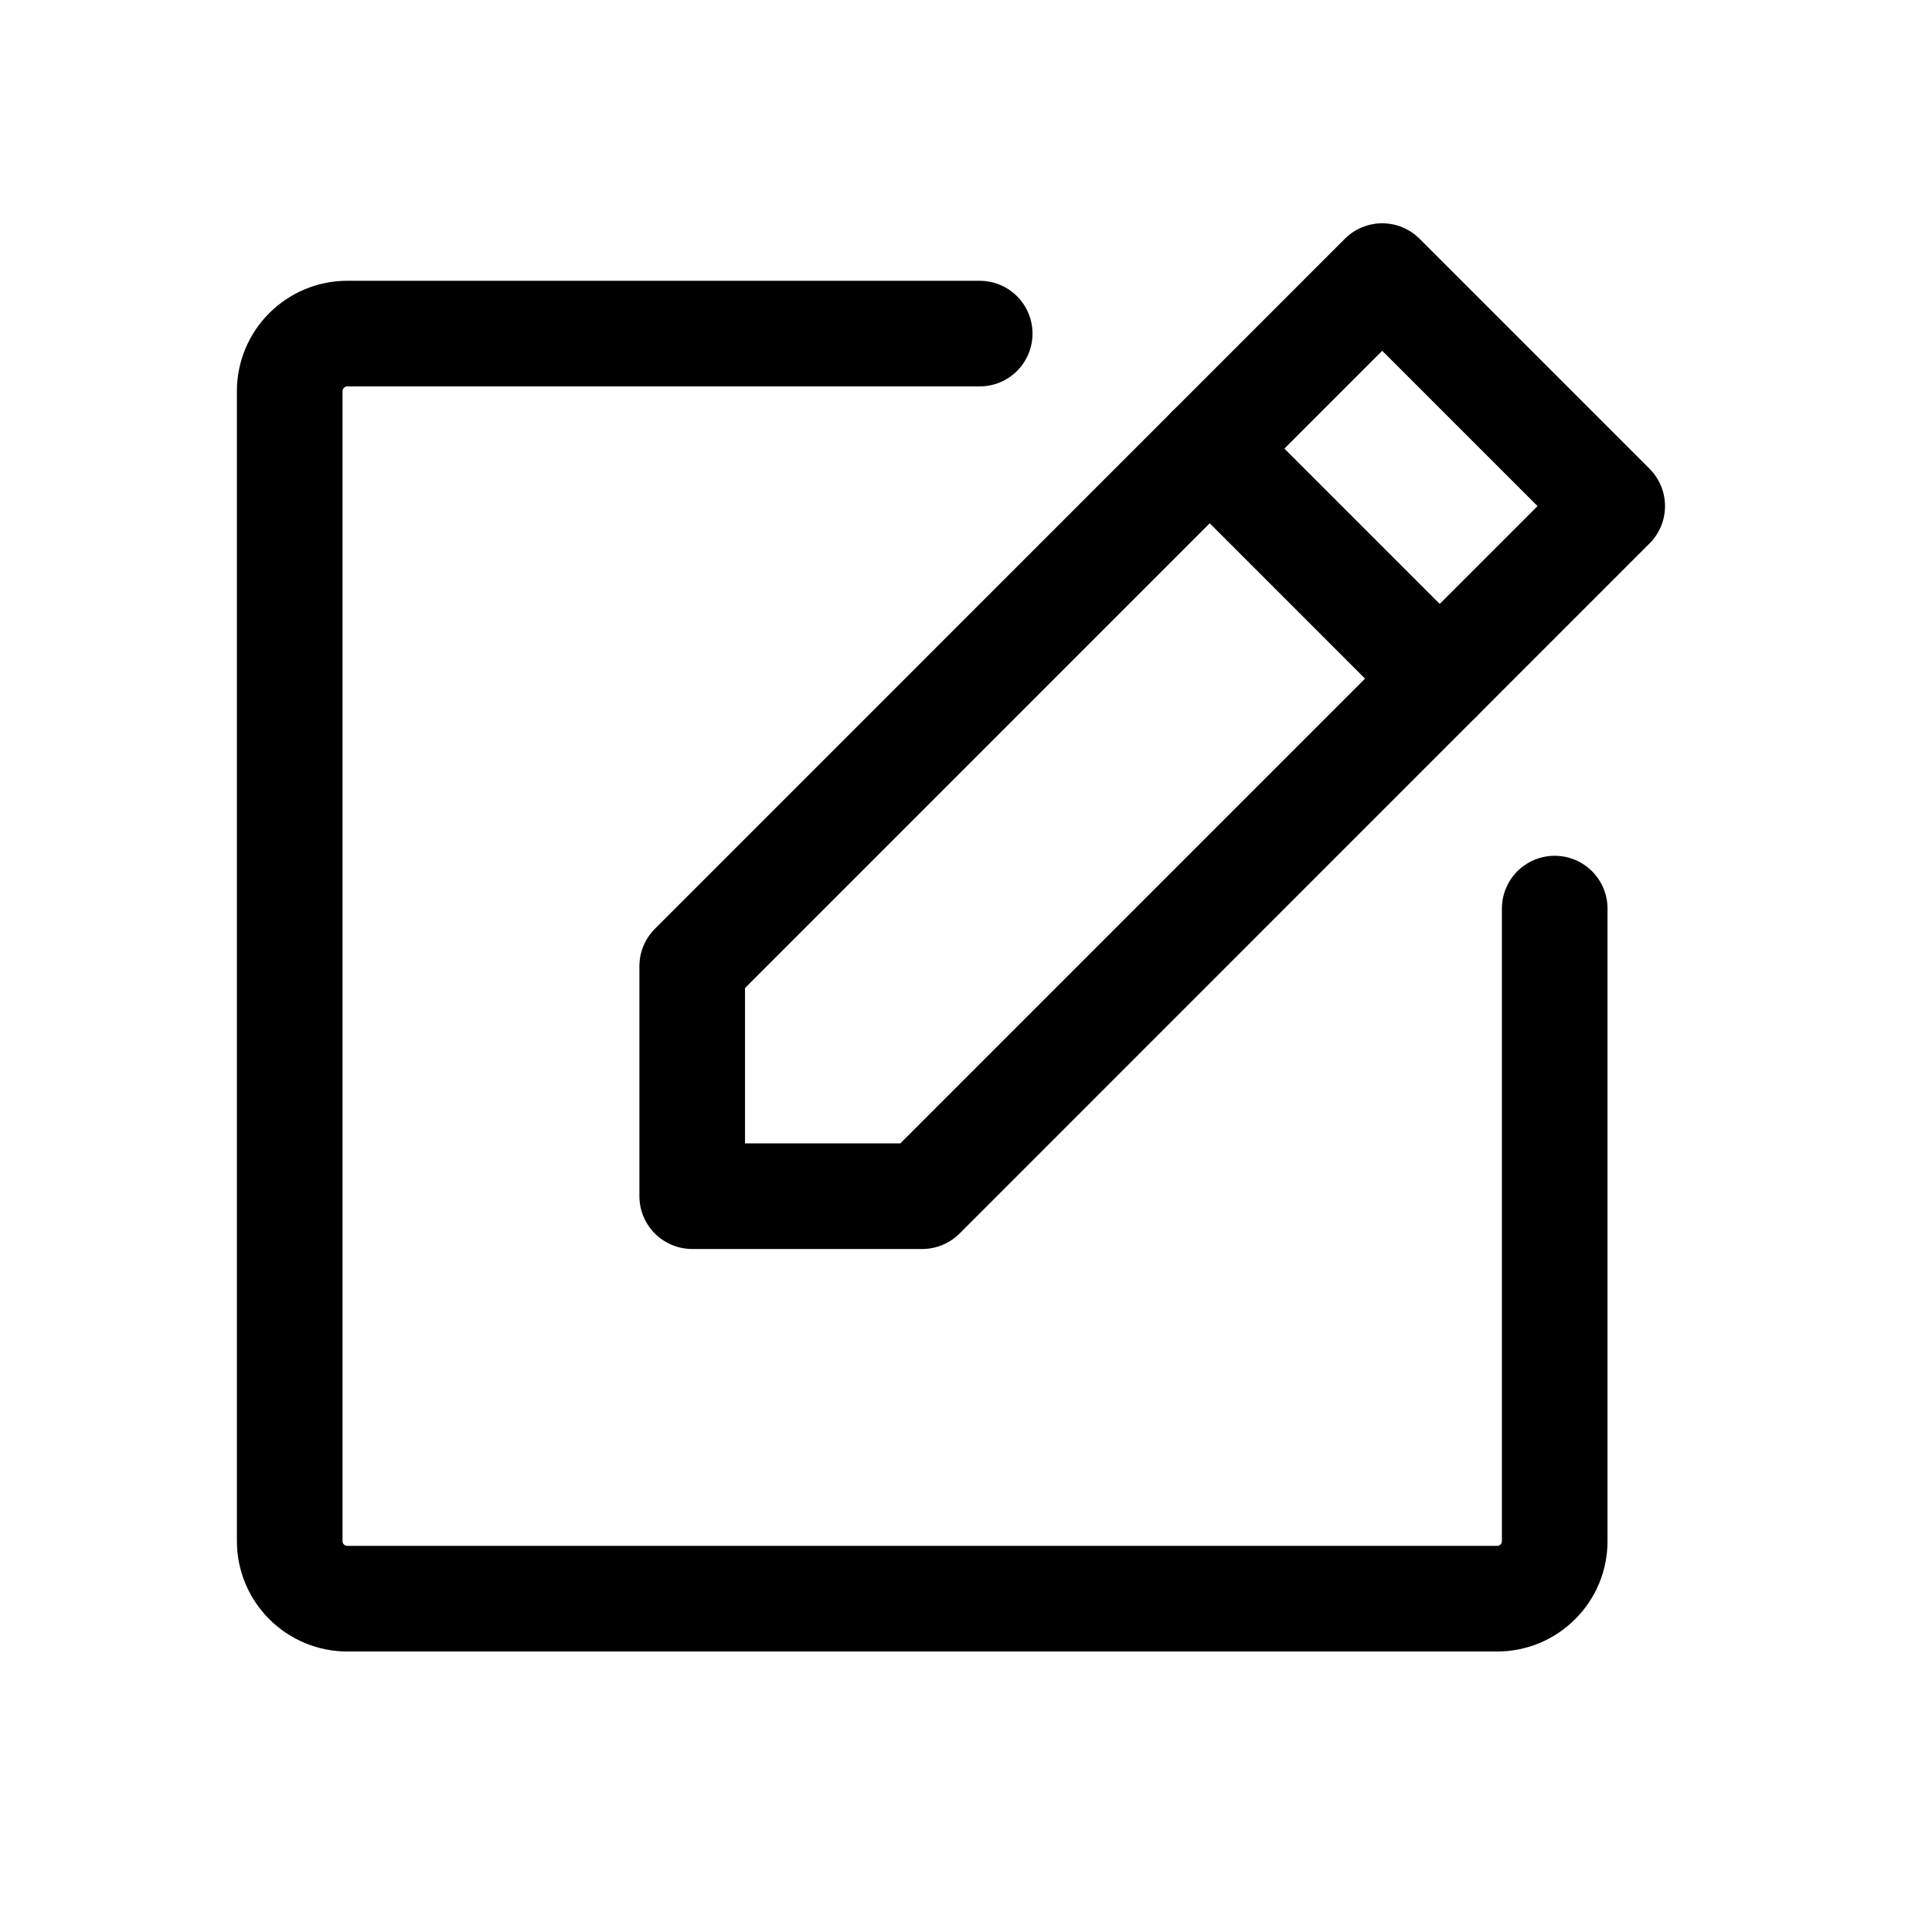 <svg width="21" height="21" viewBox="0 0 21 21" fill="none" xmlns="http://www.w3.org/2000/svg">
<path d="M10.024 13.002H7.524V10.502L15.024 3.001L17.524 5.501L10.024 13.002Z" stroke="black" stroke-width="1.148" stroke-linecap="round" stroke-linejoin="round"/>
<path d="M13.149 4.876L15.649 7.376" stroke="black" stroke-width="1.148" stroke-linecap="round" stroke-linejoin="round"/>
<path d="M16.899 9.876V16.752C16.899 16.917 16.834 17.076 16.716 17.193C16.599 17.311 16.44 17.377 16.274 17.377H3.774C3.609 17.377 3.45 17.311 3.332 17.193C3.215 17.076 3.149 16.917 3.149 16.752V4.251C3.149 4.086 3.215 3.927 3.332 3.81C3.45 3.692 3.609 3.626 3.774 3.626H10.649" stroke="black" stroke-width="1.148" stroke-linecap="round" stroke-linejoin="round"/>
</svg>
